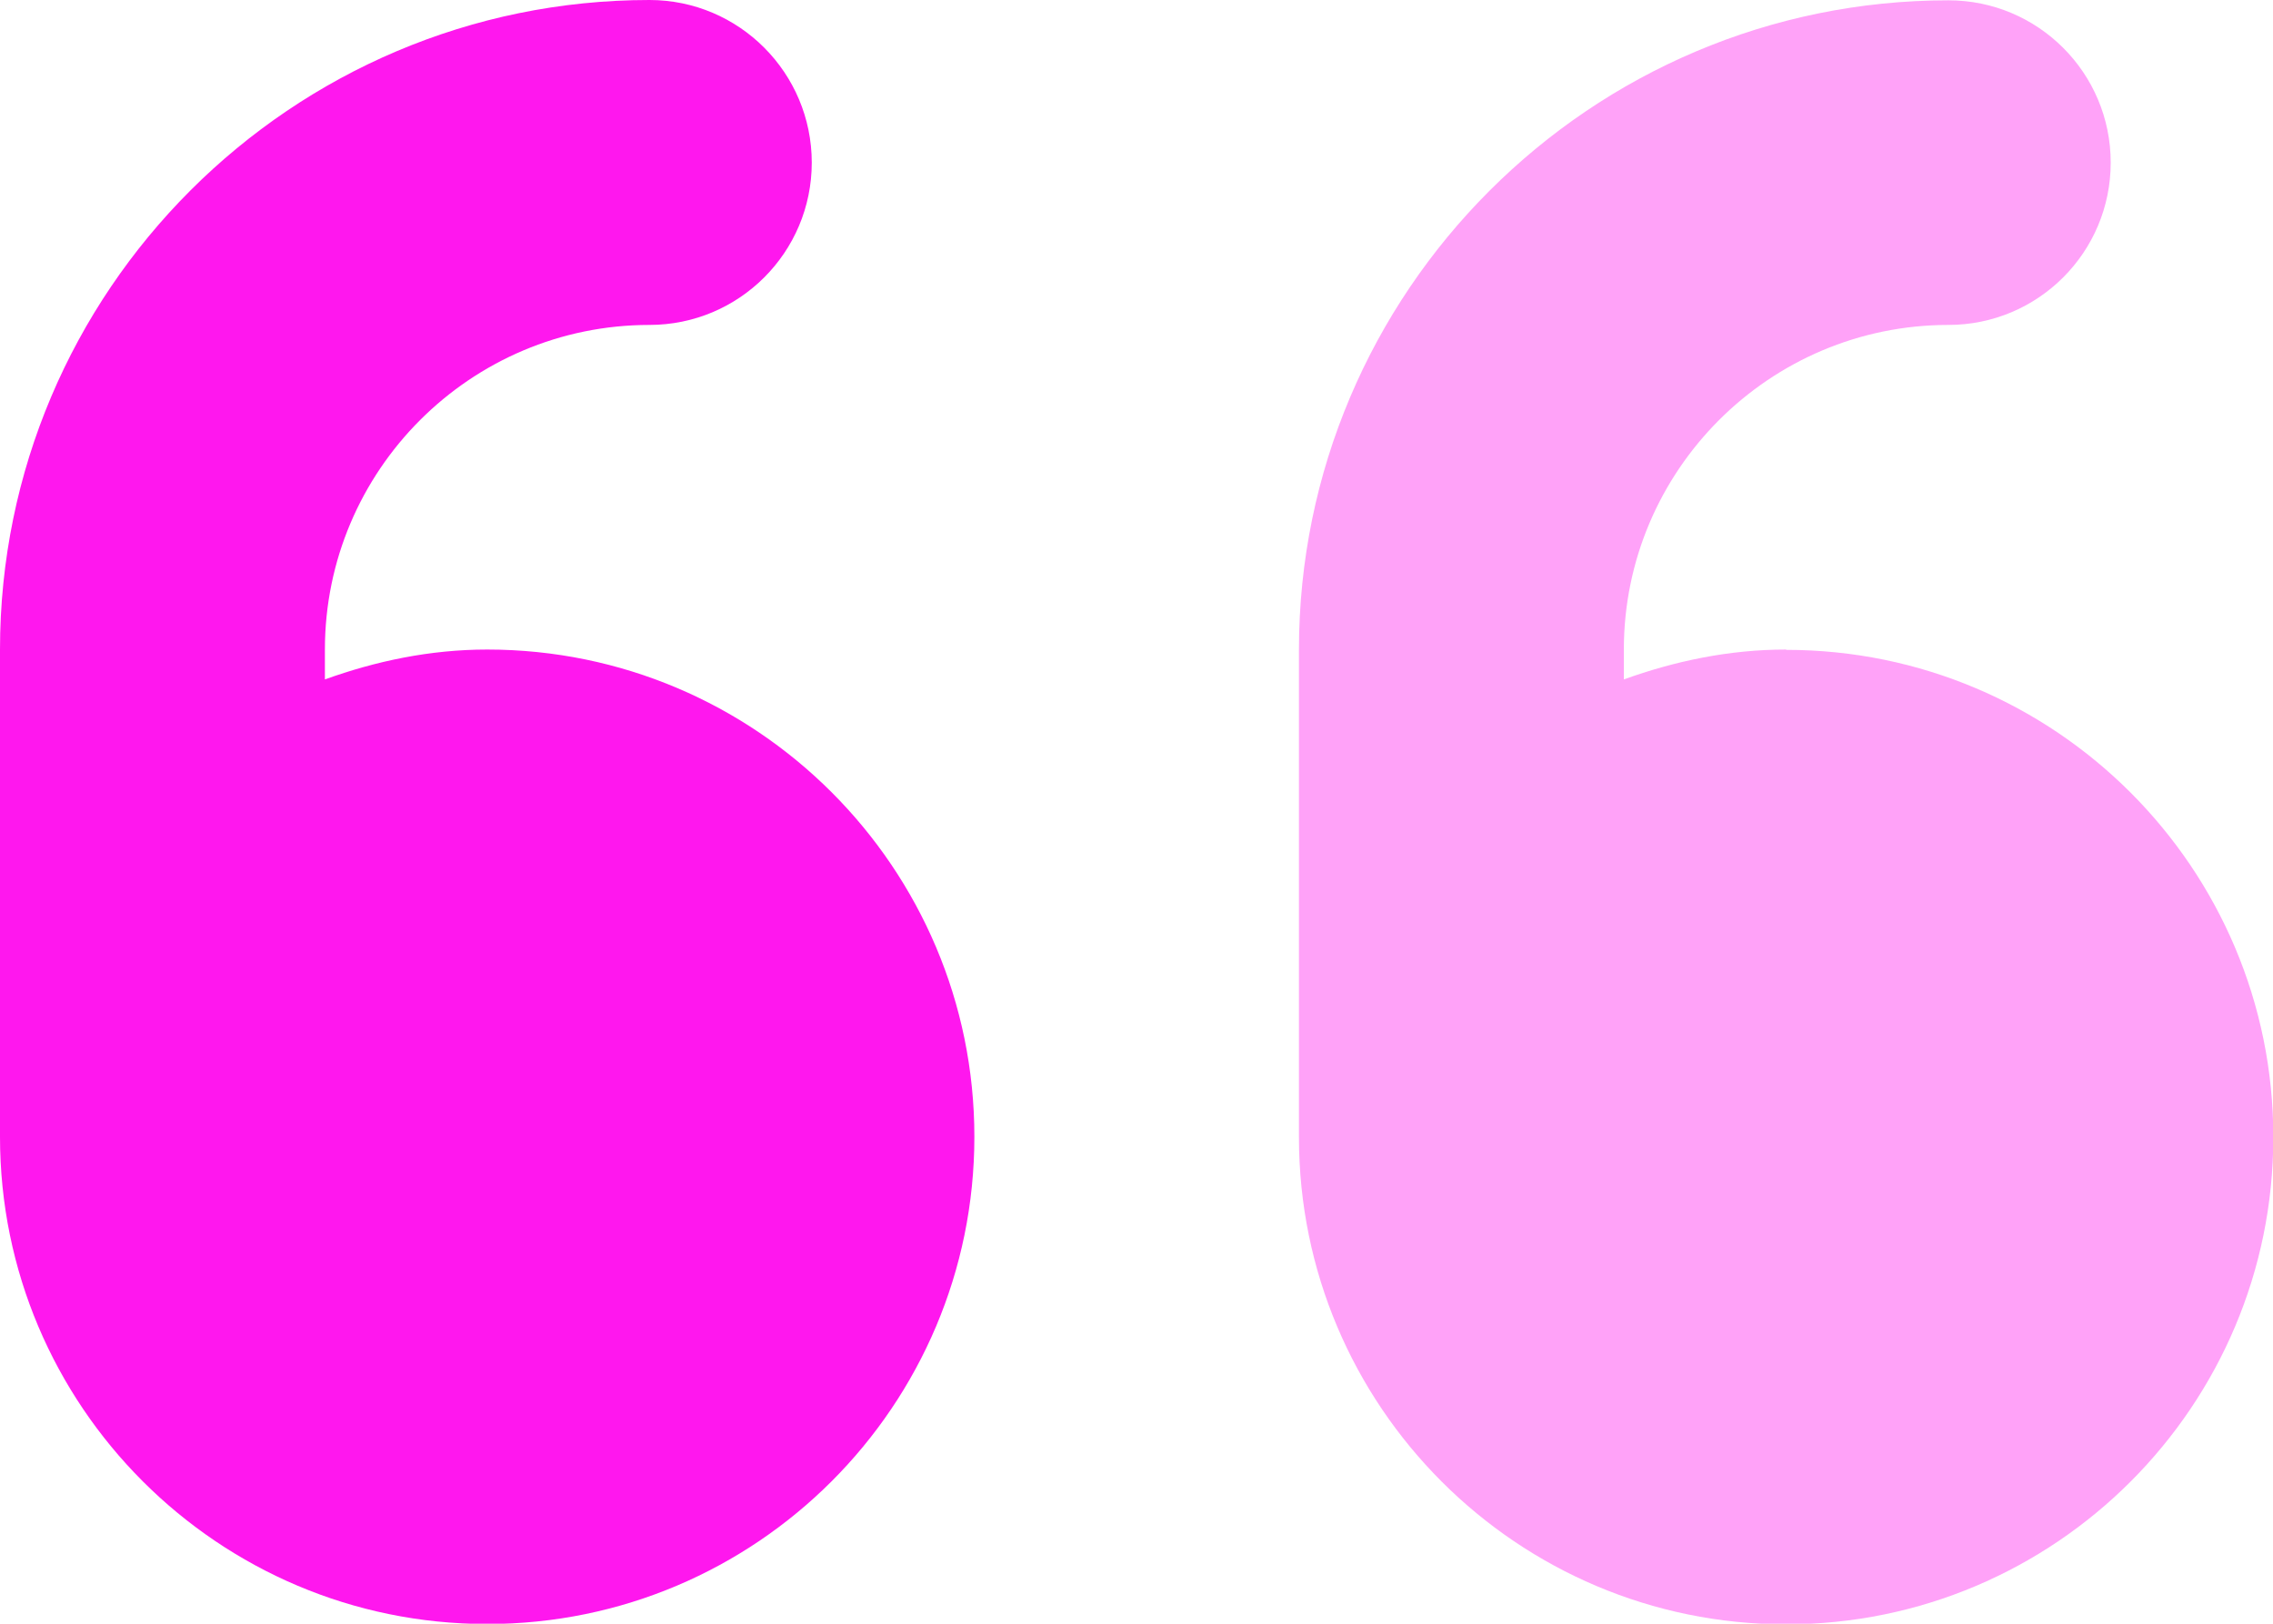<?xml version="1.0" encoding="UTF-8"?>
<svg id="Calque_2" data-name="Calque 2" xmlns="http://www.w3.org/2000/svg" viewBox="0 0 70.73 50.52">
  <defs>
    <style>
      .cls-1, .cls-2 {
        fill: #ff17ee;
      }

      .cls-2 {
        opacity: .4;
      }
    </style>
  </defs>
  <g id="ui-icons-duotone">
    <g>
      <path class="cls-1" d="m15.16,20.21c-1.78,0-3.47.36-5.05.93v-.93c0-5.57,4.53-10.1,10.1-10.1,2.79,0,5.05-2.26,5.05-5.05S23,0,20.21,0C9.07,0,0,9.06,0,20.21v15.16c0,8.37,6.79,15.16,15.16,15.16s15.16-6.79,15.16-15.16-6.79-15.16-15.16-15.16Z"/>
      <path class="cls-2" d="m55.58,20.21c-1.78,0-3.47.36-5.05.93v-.93c0-5.57,4.53-10.1,10.1-10.1,2.79,0,5.05-2.26,5.05-5.05s-2.26-5.05-5.05-5.05c-11.14,0-20.21,9.07-20.21,20.21v15.16c0,8.37,6.79,15.16,15.16,15.16s15.16-6.79,15.16-15.16-6.79-15.16-15.16-15.16Z"/>
    </g>
  </g>
</svg>